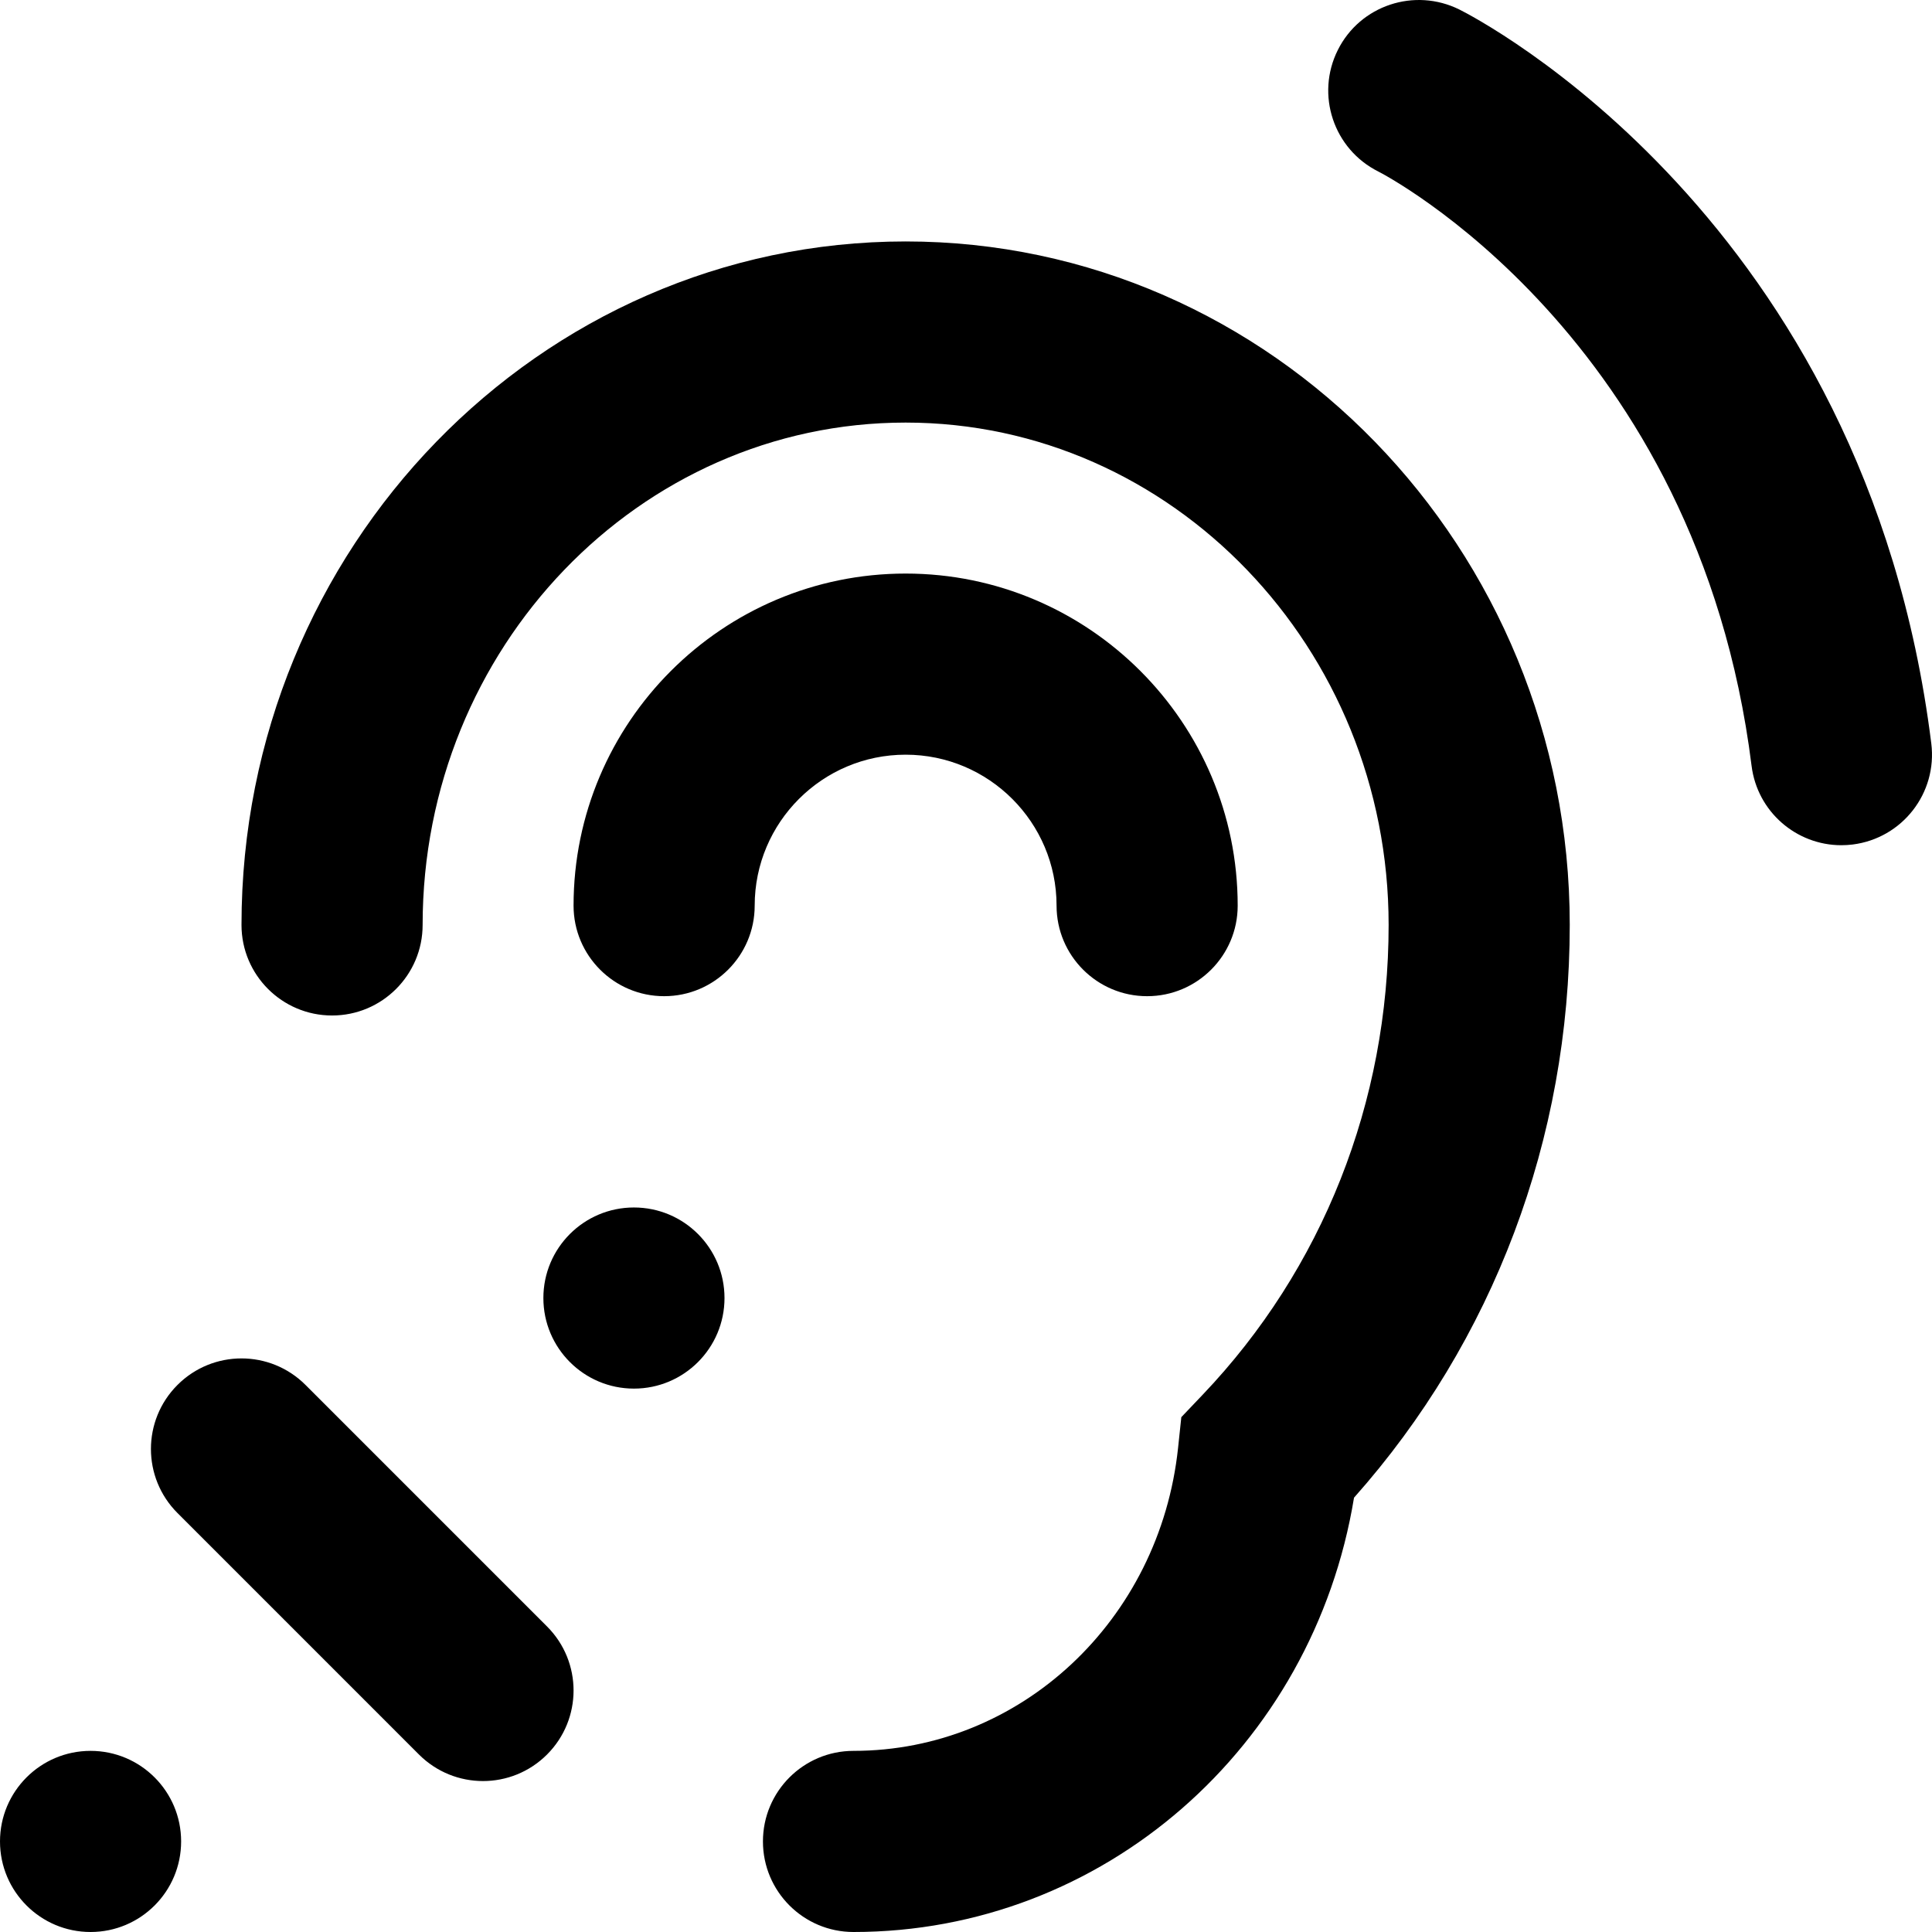 <svg xmlns="http://www.w3.org/2000/svg" viewBox="0 0 512 512"><!-- Font Awesome Pro 6.0.0-alpha2 by @fontawesome - https://fontawesome.com License - https://fontawesome.com/license (Commercial License) --><path d="M80.969 367.027C71.594 357.65 56.406 357.65 47.031 367.027C37.656 376.402 37.656 391.59 47.031 400.965L111.031 464.967C115.719 469.654 121.859 471.998 128 471.998S140.281 469.654 144.969 464.967C154.344 455.592 154.344 440.404 144.969 431.029L80.969 367.027ZM386.734 2.516C374.875 -3.359 360.453 1.391 354.531 13.266C348.609 25.109 353.406 39.518 365.266 45.455C366.109 45.861 449.937 89.018 464.187 202.959C465.703 215.115 476.047 223.99 487.969 223.99C488.969 223.99 489.969 223.928 490.984 223.803C504.125 222.146 513.453 210.178 511.812 197.021C494.422 57.861 391.125 4.703 386.734 2.516ZM24 463.998C10.746 463.998 0 474.742 0 487.998S10.746 512 24 512S48 501.254 48 487.998S37.254 463.998 24 463.998ZM168 319.994C154.746 319.994 144 330.738 144 343.994C144 357.248 154.746 367.996 168 367.996S192 357.248 192 343.994C192 330.738 181.254 319.994 168 319.994ZM240 63.986C142.953 63.986 64 145.238 64 245.117C64 258.367 74.75 269.117 88 269.117S112 258.367 112 245.117C112 171.709 169.422 111.988 240 111.988S368 171.709 368 245.117C368 292.086 350.484 336.307 318.688 369.652L313.063 375.559L312.203 383.684C307.359 429.465 270.375 463.998 226.188 463.998C212.938 463.998 202.188 474.748 202.188 487.998C202.188 501.25 212.938 512 226.188 512C292.297 512 347.969 463.092 358.828 396.902C395.75 355.369 416 301.775 416 245.117C416 145.238 337.047 63.986 240 63.986ZM240 200C262.062 200 280 217.938 280 240C280 253.25 290.75 264 304 264S328 253.25 328 240C328 191.469 288.531 152 240 152S152 191.469 152 240C152 253.25 162.75 264 176 264S200 253.25 200 240C200 217.938 217.938 200 240 200Z"/></svg>